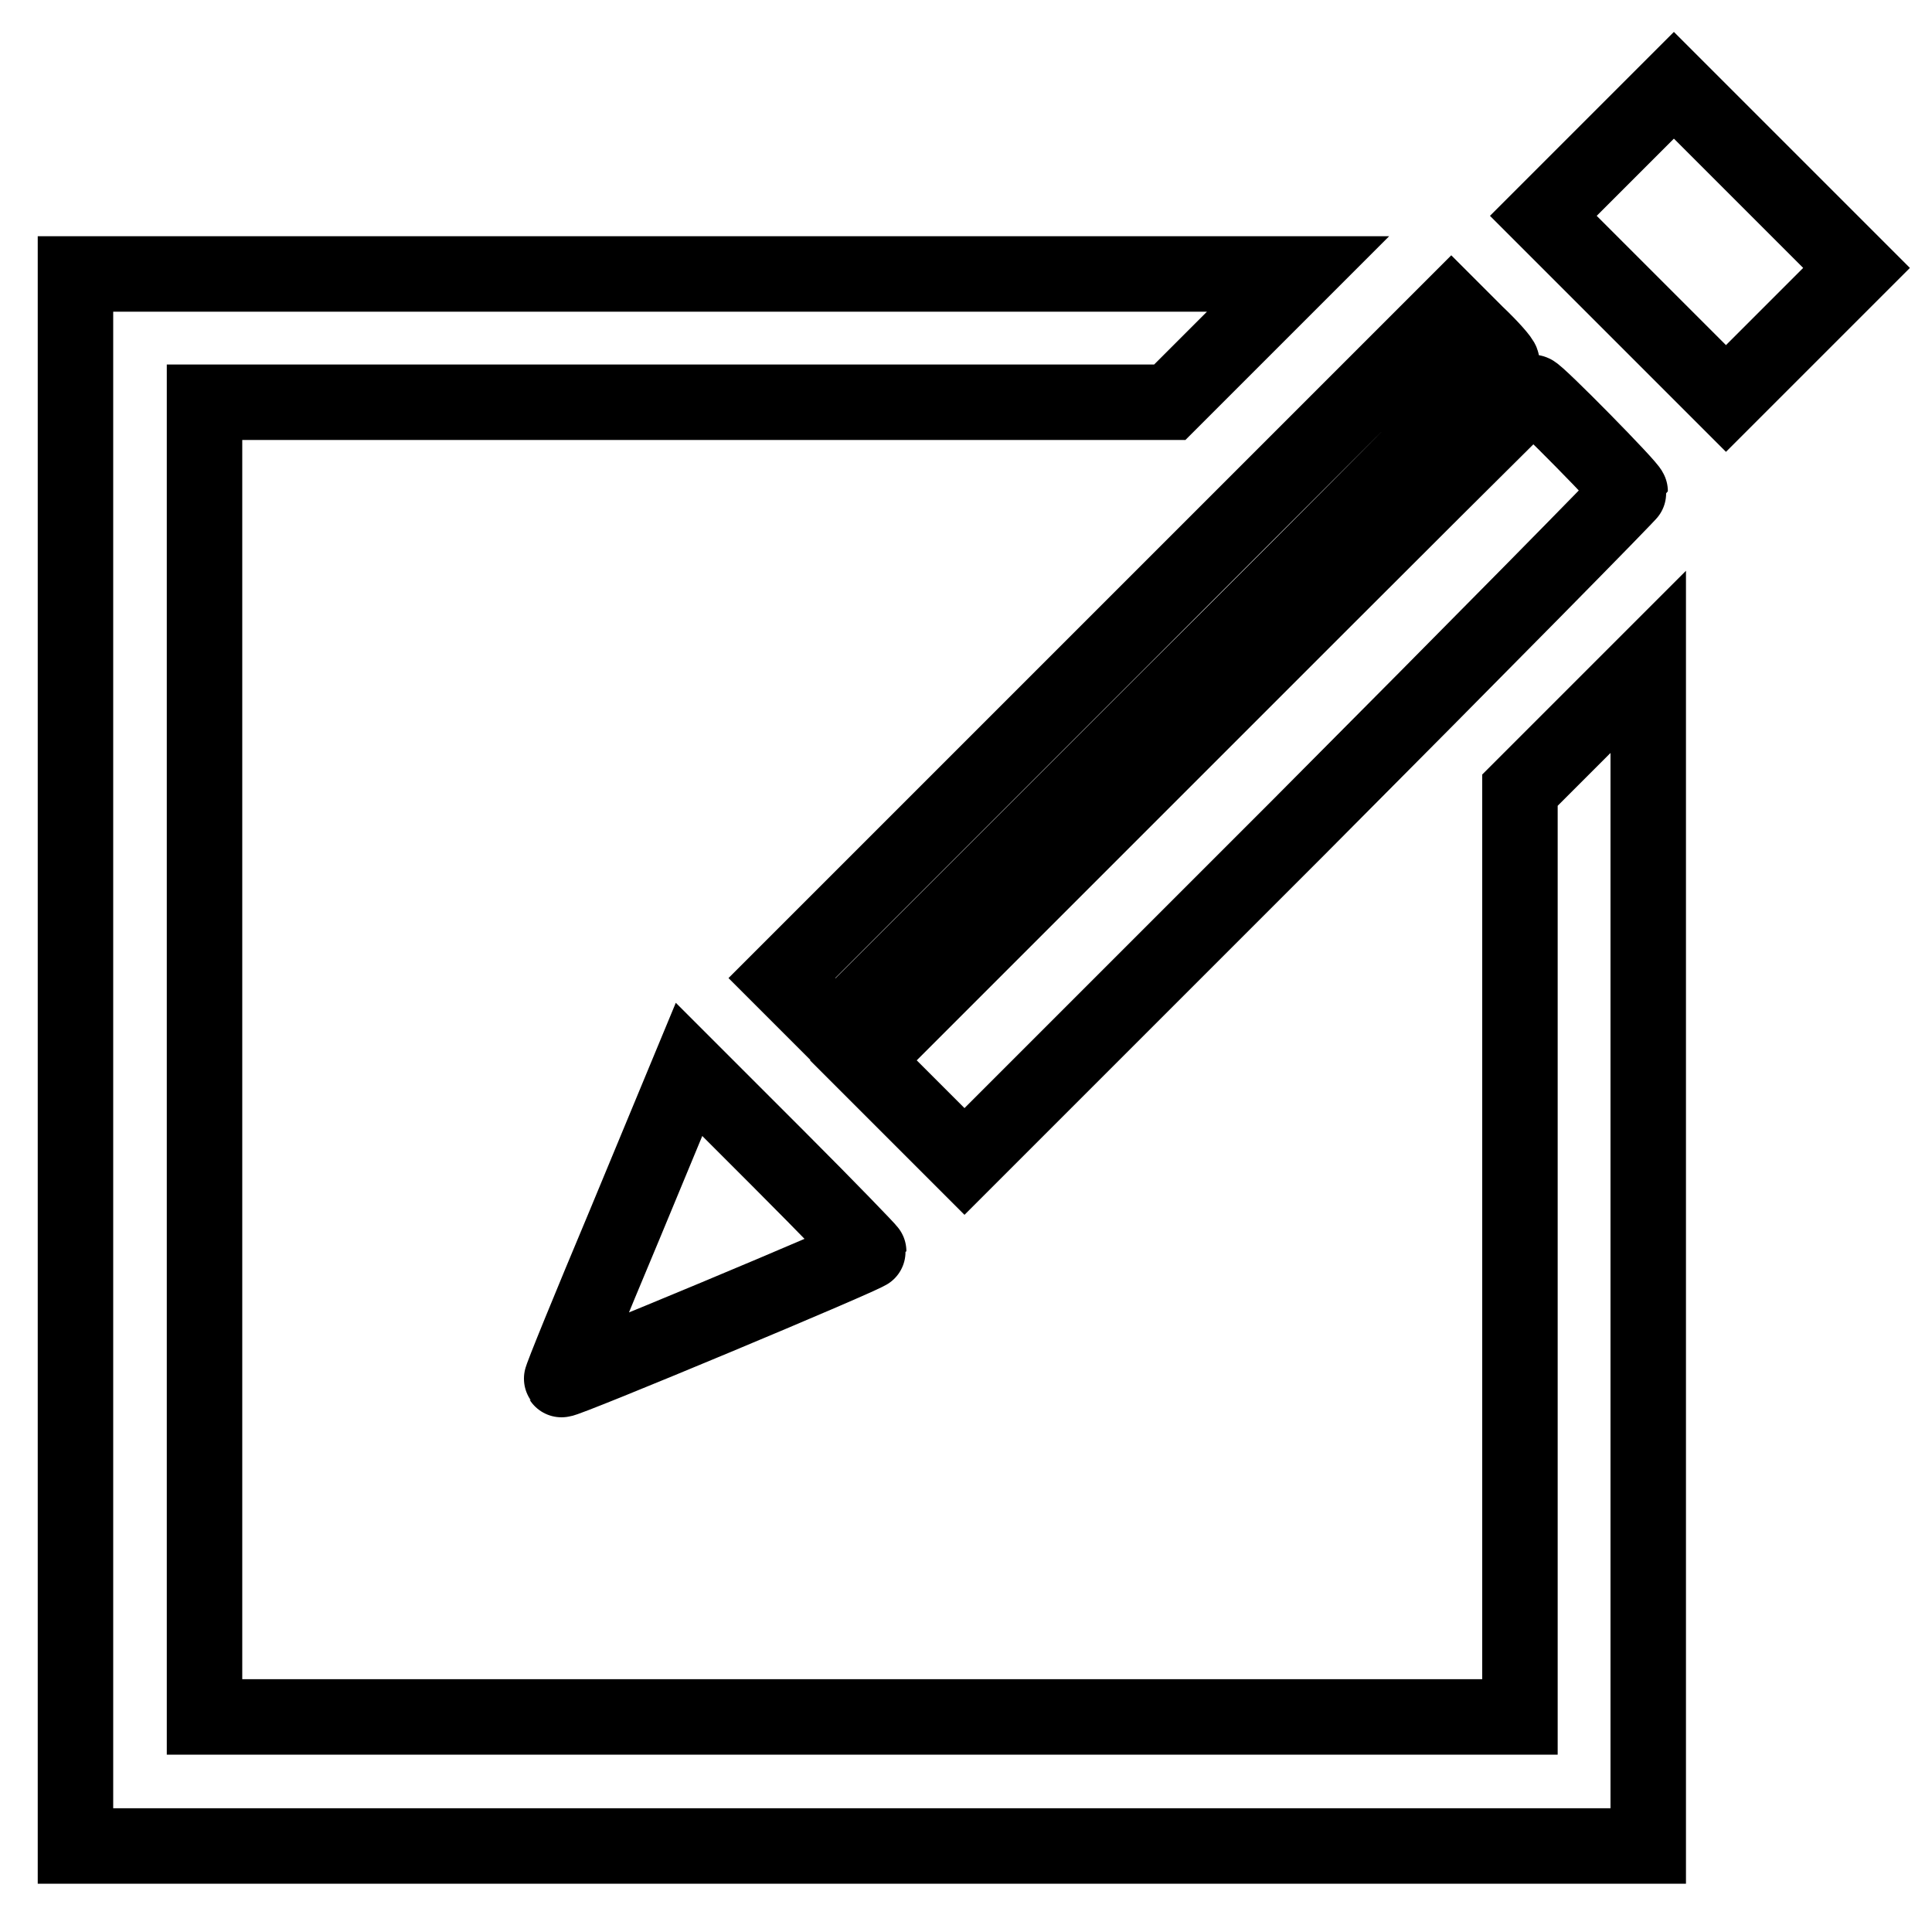 <?xml version="1.0" encoding="utf-8"?>
<!-- Svg Vector Icons : http://www.onlinewebfonts.com/icon -->
<!DOCTYPE svg PUBLIC "-//W3C//DTD SVG 1.1//EN" "http://www.w3.org/Graphics/SVG/1.1/DTD/svg11.dtd">
<svg version="1.1" xmlns="http://www.w3.org/2000/svg" xmlns:xlink="http://www.w3.org/1999/xlink" x="0px" y="0px" viewBox="0 0 256 256" enable-background="new 0 0 256 256" xml:space="preserve">
<g><g><g><path stroke-width="10" fill-opacity="0" stroke="#000000"  d="M213.1,20l-8.6,8.6l12.1,12.1l12.1,12.1l8.7-8.7l8.6-8.6l-12.1-12.1l-12.1-12.1L213.1,20z"/><path stroke-width="10" fill-opacity="0" stroke="#000000"  d="M10,140.4v104.2h104.2h104.2v-78.5V87.7l-8.5,8.5l-8.5,8.5v61.4v61.4h-87.1H27.1v-87.1V53.3h64H155l8.5-8.5l8.5-8.5H91H10V140.4z"/><path stroke-width="10" fill-opacity="0" stroke="#000000"  d="M147.9,85.3l-44.3,44.3l3.6,3.6l3.5,3.5l44.2-44.2C179.1,68.4,199,48.3,199,48c0-0.3-1.5-2-3.4-3.8l-3.3-3.3L147.9,85.3z"/><path stroke-width="10" fill-opacity="0" stroke="#000000"  d="M158.7,96.2l-44.3,44.3l6.7,6.7l6.7,6.7l44.1-44.1C196.2,85.4,216,65.3,216,65.1c0-0.5-12.4-13.1-12.9-13.1C203,51.9,183,71.9,158.7,96.2z"/><path stroke-width="10" fill-opacity="0" stroke="#000000"  d="M82.8,162.2c-4.7,11.2-8.5,20.5-8.4,20.6c0.2,0.3,40.7-16.6,40.7-17c0-0.1-5.3-5.6-11.9-12.2l-11.9-11.9L82.8,162.2z"/></g></g></g>
</svg>